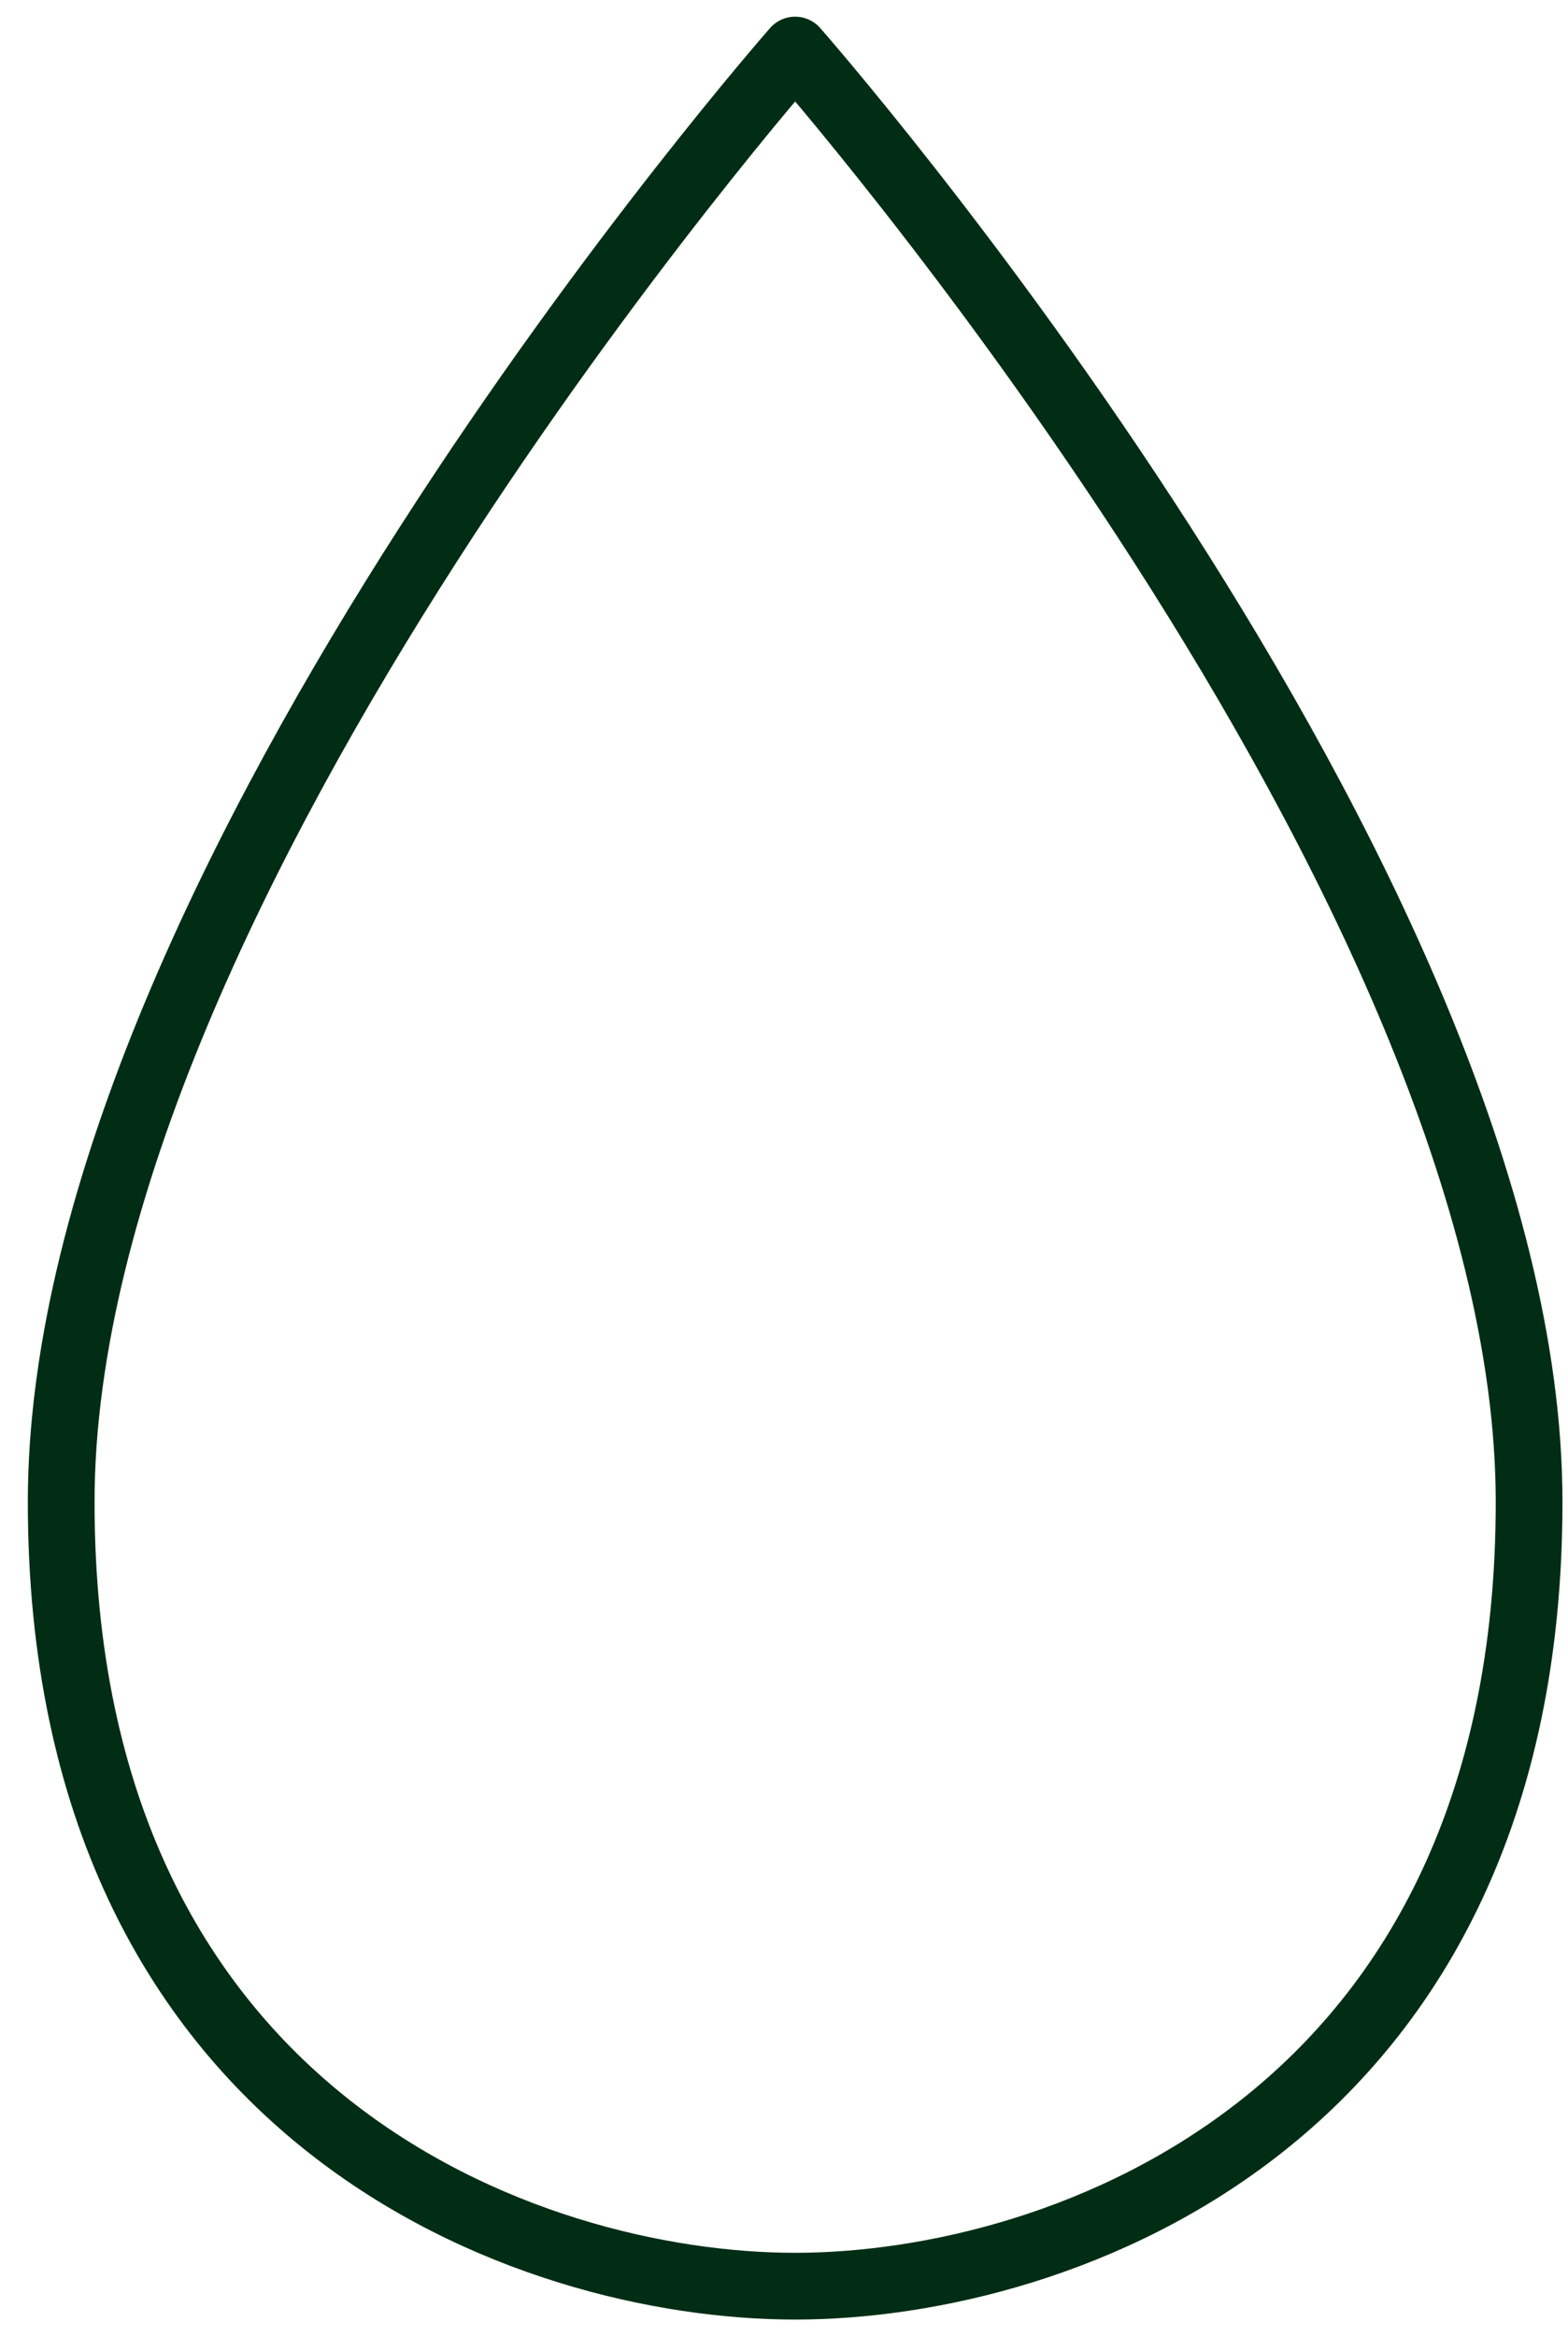 <svg width="47" height="70" viewBox="0 0 47 70" fill="none" xmlns="http://www.w3.org/2000/svg">
<path d="M45.834 45.003C45.834 63.509 31.837 68.5 23.834 68.5C15.832 68.5 1.834 63.495 1.834 45.003C1.834 26.51 23.834 1.5 23.834 1.5C23.834 1.5 45.834 26.496 45.834 45.003Z" stroke="#002D14" stroke-width="2" stroke-linecap="round" stroke-linejoin="round"/>
</svg>
